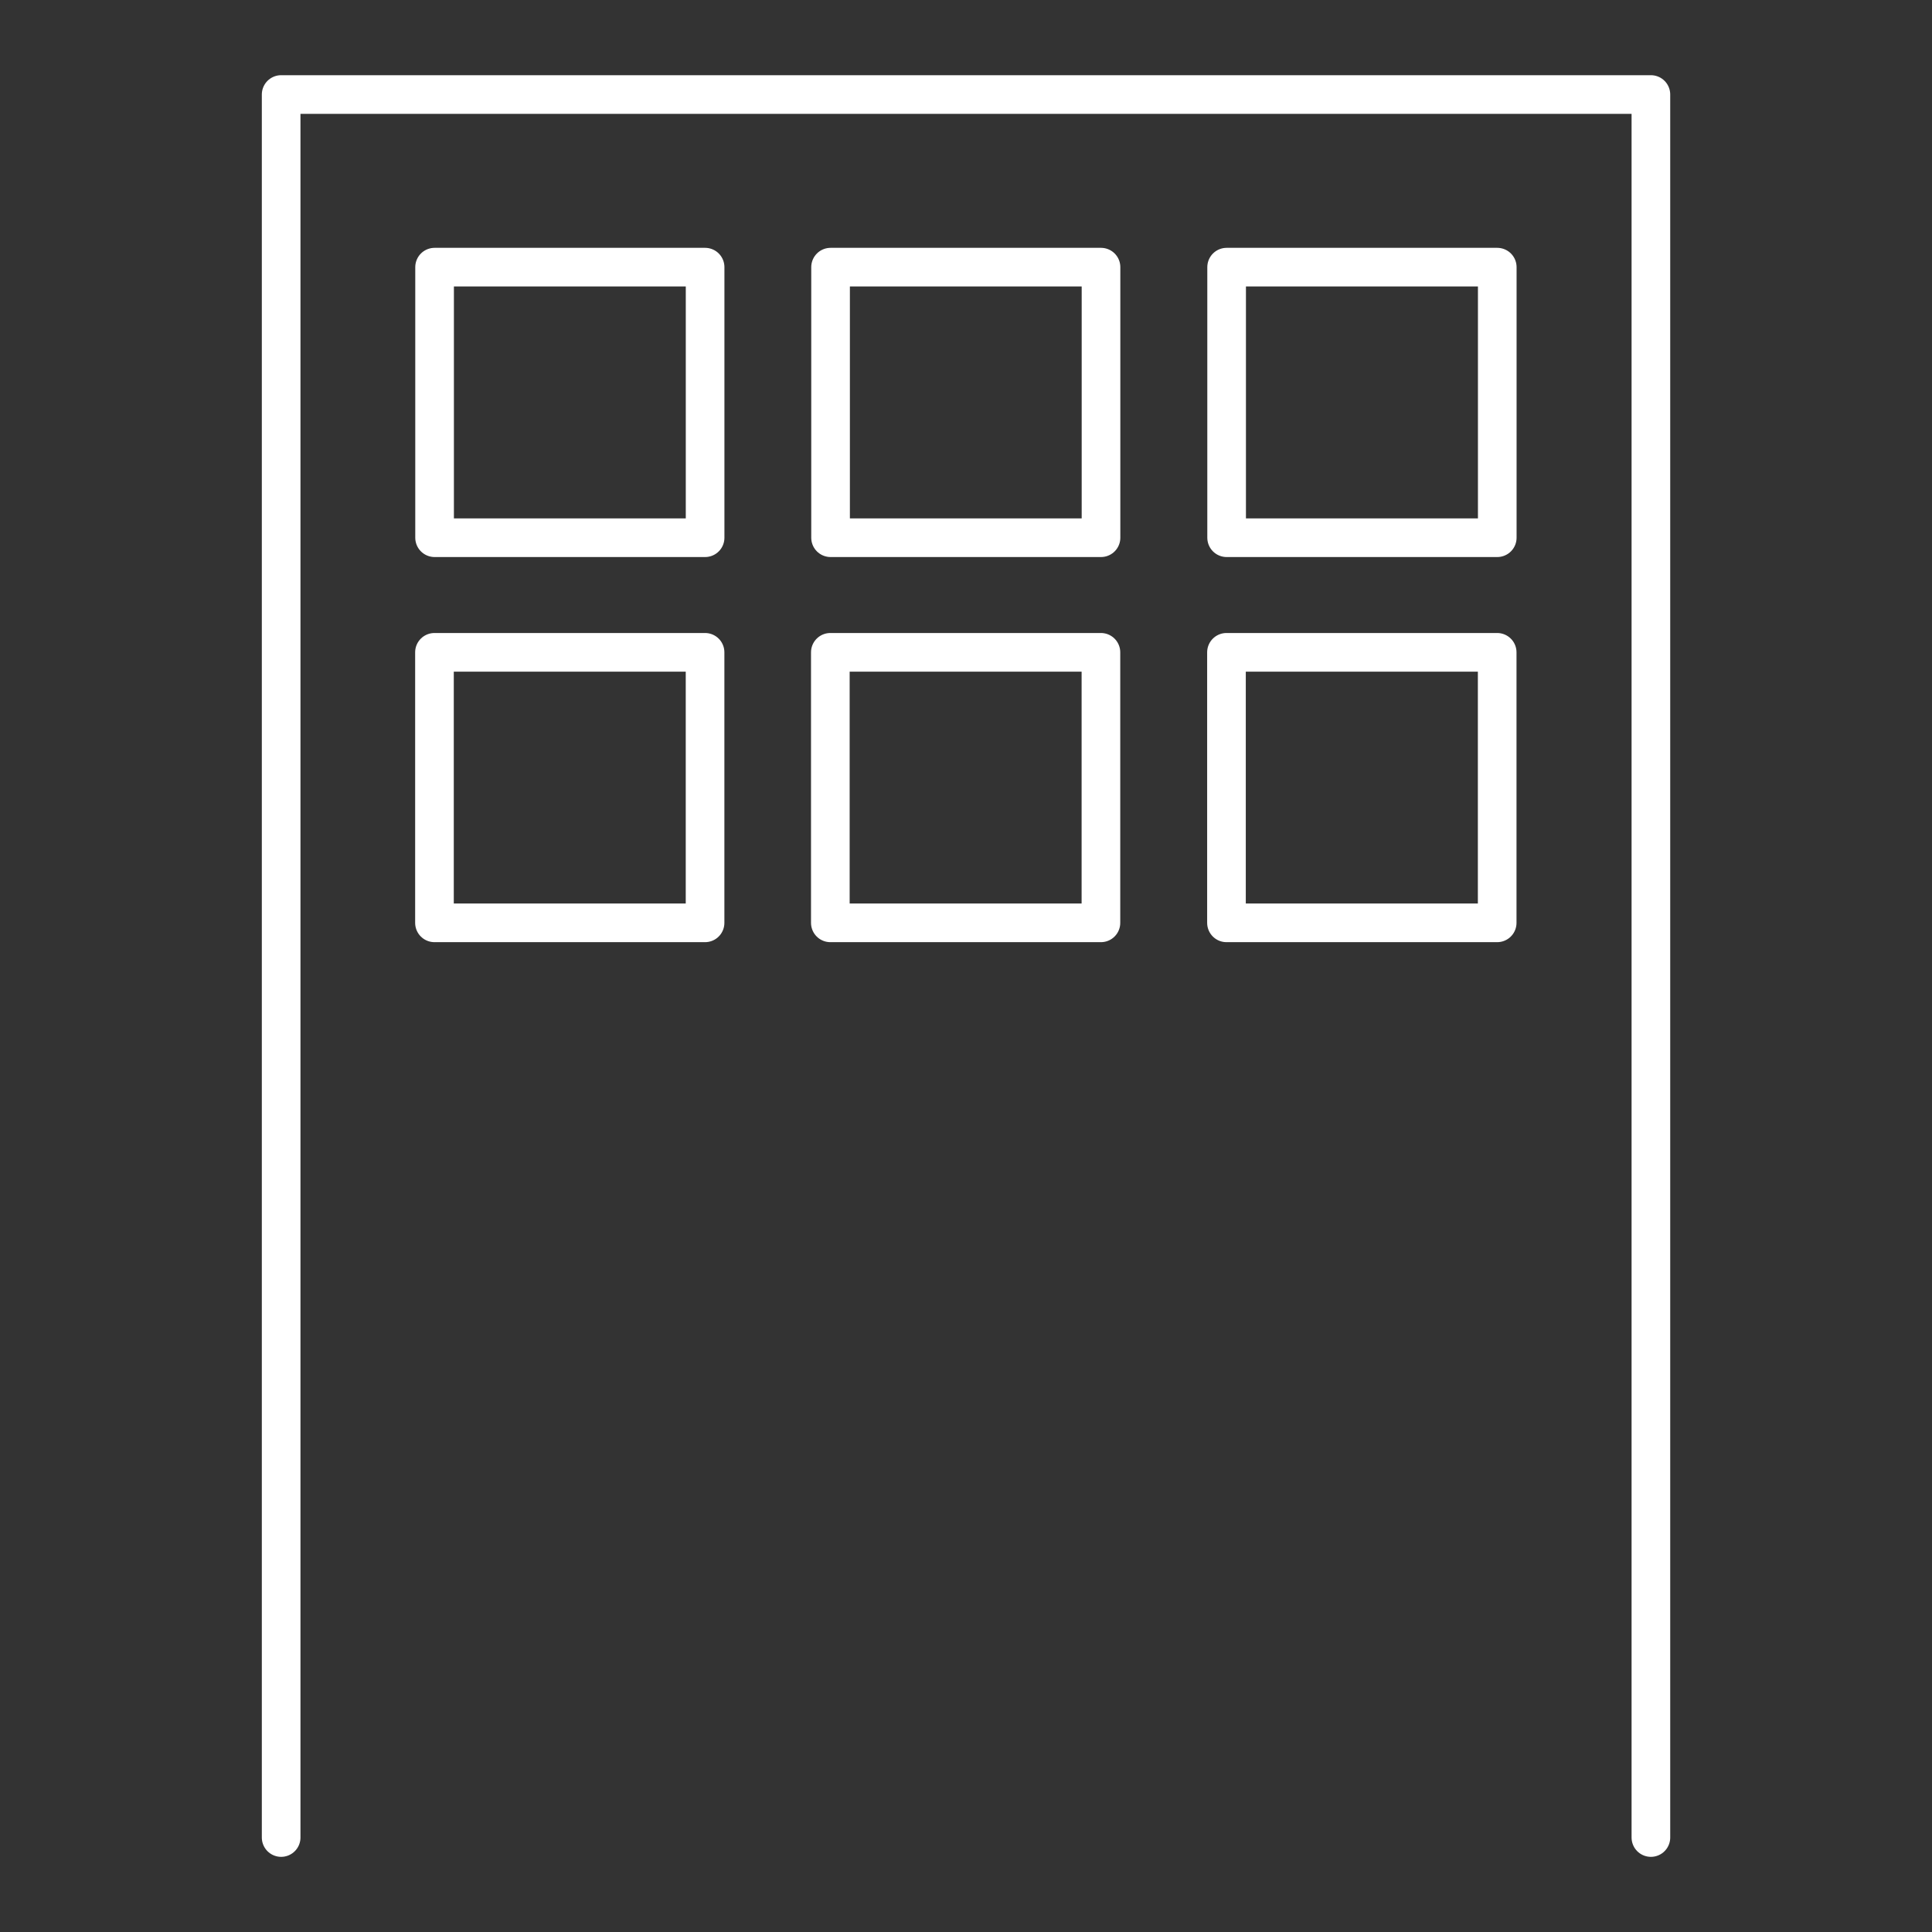 <?xml version="1.0" encoding="utf-8"?>
<!-- Generator: Adobe Illustrator 16.0.0, SVG Export Plug-In . SVG Version: 6.00 Build 0)  -->
<!DOCTYPE svg PUBLIC "-//W3C//DTD SVG 1.1//EN" "http://www.w3.org/Graphics/SVG/1.1/DTD/svg11.dtd">
<svg version="1.1" id="レイヤー_1" xmlns="http://www.w3.org/2000/svg" xmlns:xlink="http://www.w3.org/1999/xlink" x="0px"
	 y="0px" width="50px" height="50px" viewBox="0 0 50 50" enable-background="new 0 0 50 50" xml:space="preserve">
<rect x="0" y="0" width="50" height="50" fill="#333333" stroke="none"/>
<g>
	<polyline fill="none" stroke="#FFFFFF" stroke-linecap="round" stroke-linejoin="round" stroke-miterlimit="10" points="
		7.276,47.555 7.276,2.446 42.725,2.446 42.725,47.555 	"/>
	<g>
		
			<rect x="11.247" y="6.914" fill="none" stroke="#FFFFFF" stroke-linecap="round" stroke-linejoin="round" stroke-miterlimit="10" width="7.001" height="7.002"/>
		
			<rect x="31.745" y="6.914" fill="none" stroke="#FFFFFF" stroke-linecap="round" stroke-linejoin="round" stroke-miterlimit="10" width="7.004" height="7.002"/>
		
			<rect x="21.495" y="6.914" fill="none" stroke="#FFFFFF" stroke-linecap="round" stroke-linejoin="round" stroke-miterlimit="10" width="6.999" height="7.002"/>
	</g>
	<g>
		
			<rect x="11.244" y="16.882" fill="none" stroke="#FFFFFF" stroke-linecap="round" stroke-linejoin="round" stroke-miterlimit="10" width="7.003" height="7.001"/>
		
			<rect x="31.741" y="16.882" fill="none" stroke="#FFFFFF" stroke-linecap="round" stroke-linejoin="round" stroke-miterlimit="10" width="7.006" height="7.001"/>
		
			<rect x="21.489" y="16.882" fill="none" stroke="#FFFFFF" stroke-linecap="round" stroke-linejoin="round" stroke-miterlimit="10" width="7.003" height="7.001"/>
	</g>
</g>
</svg>
